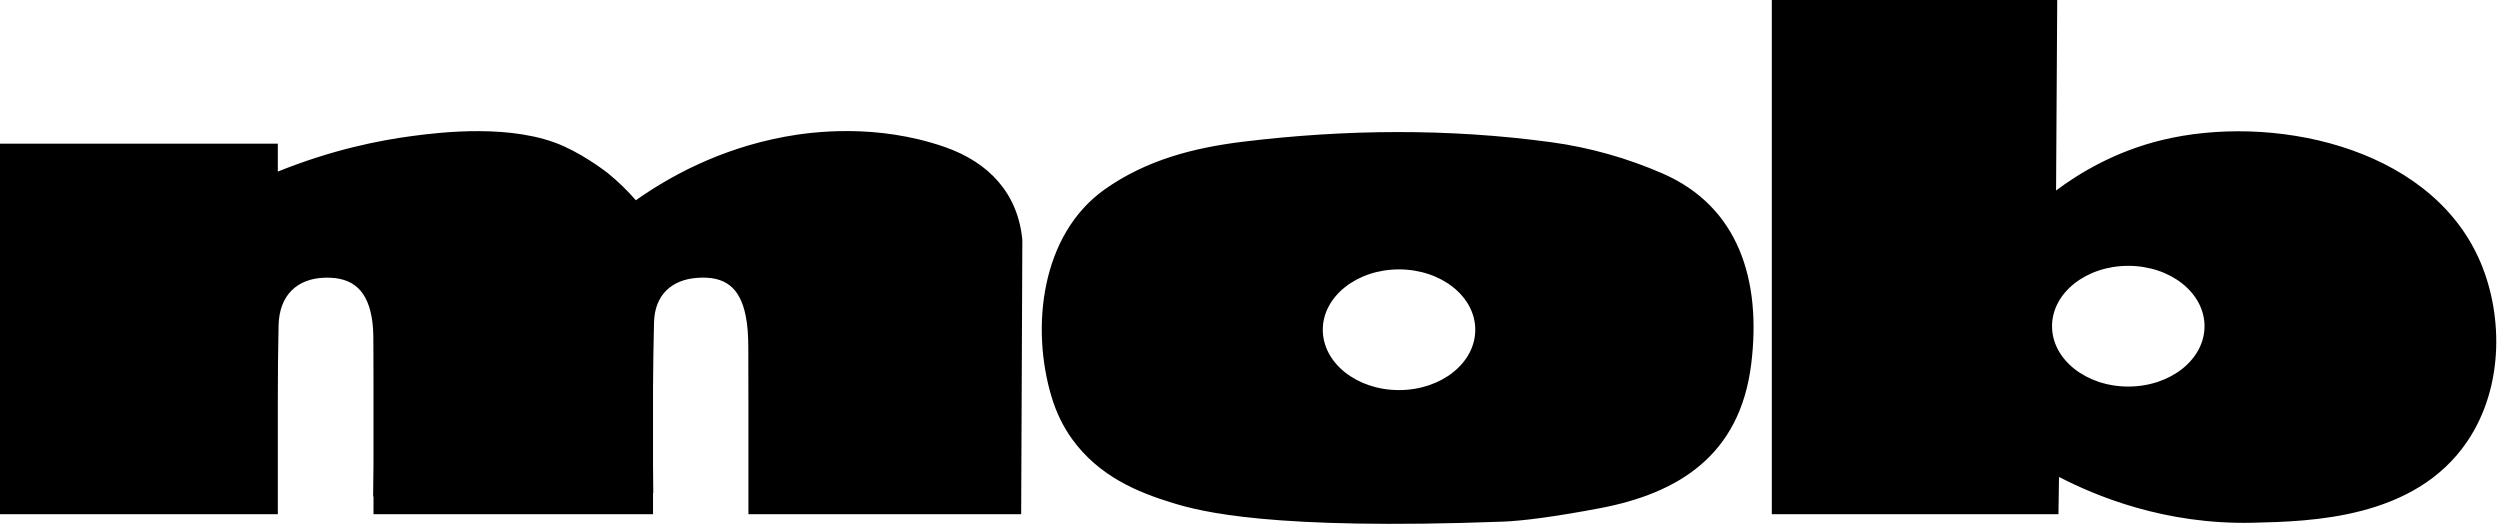<svg width="623" height="131" viewBox="0 0 623 131" fill="none" xmlns="http://www.w3.org/2000/svg">
<g clip-path="url(#clip0_1_57)">
<path d="M617.555 64.042C604.613 36.071 565.688 28.346 538.725 34.908C526.785 37.817 517.885 43.354 512.372 47.467C512.467 31.646 512.567 15.825 512.659 0H441.534V128.142H512.967C513.013 125.312 513.059 121.688 513.105 118.854C522.155 123.525 539.33 130.792 561.467 130.267C575.947 129.925 601.734 129.313 614.805 110.054C624.251 96.134 623.738 77.404 617.555 64.042ZM530.367 96.329C519.876 96.329 511.367 89.592 511.367 81.288C511.367 72.979 519.876 66.246 530.367 66.246C540.863 66.246 549.367 72.979 549.367 81.288C549.367 89.592 540.863 96.329 530.367 96.329ZM414.467 43.301C405.7 39.443 396.092 36.731 386.604 35.443C361.059 31.973 335.35 32.197 309.75 35.318C297.513 36.81 285.65 39.868 275.317 47.176C259.35 58.481 256.867 81.668 262.046 98.885C263.266 102.947 265.016 106.435 267.192 109.451C273.875 118.689 283.504 122.681 292.296 125.356C299.246 127.472 316.634 132.143 374.513 129.993C379.571 129.806 387.846 128.706 398.642 126.656C418.025 122.981 433.584 113.664 436.409 90.681C438.988 69.651 433.159 51.526 414.467 43.301ZM348.634 97.21C338.142 97.21 329.638 90.48 329.638 82.172C329.638 73.864 338.142 67.131 348.634 67.131C359.129 67.131 367.638 73.864 367.638 82.172C367.638 90.481 359.129 97.21 348.634 97.21ZM254.767 59.785C253.675 48.26 246.521 40.473 235.375 36.61C218.463 30.76 202.488 32.785 195.584 34.069C179.184 37.11 166.659 44.11 158.454 49.906C156.352 47.476 154.04 45.235 151.546 43.21C151.546 43.21 146.576 39.227 140.646 36.51C128.004 30.71 109.65 32.977 102.754 33.89C94.488 34.981 82.742 37.31 69.234 42.76V35.802H0V128.14H69.234V122.194C69.242 118.306 69.238 114.414 69.234 110.523V99.553C69.242 93.403 69.279 87.253 69.421 81.106C69.596 73.531 74.051 69.373 81.038 69.198C88.058 69.023 91.804 72.478 92.804 80.252C93.088 82.452 93.046 84.702 93.05 86.927C93.054 89.552 93.063 92.173 93.075 94.794V115.552C93.055 118.277 93.034 120.998 92.984 123.719H93.075V128.139H162.734V122.848H162.796C162.766 120.568 162.75 118.285 162.734 116.006V96.473C162.775 91.09 162.846 85.71 162.984 80.331C163.154 73.506 167.338 69.685 173.809 69.235C180.663 68.752 184.396 71.598 185.829 78.706C186.329 81.177 186.459 83.76 186.475 86.294C186.5 91.214 186.5 96.135 186.505 101.052V128.14H254.475L254.767 59.785Z" fill="black"/>
</g>
<defs>
<clipPath id="clip0_1_57">
<rect width="623" height="131" fill="white"/>
</clipPath>
</defs>
</svg>
